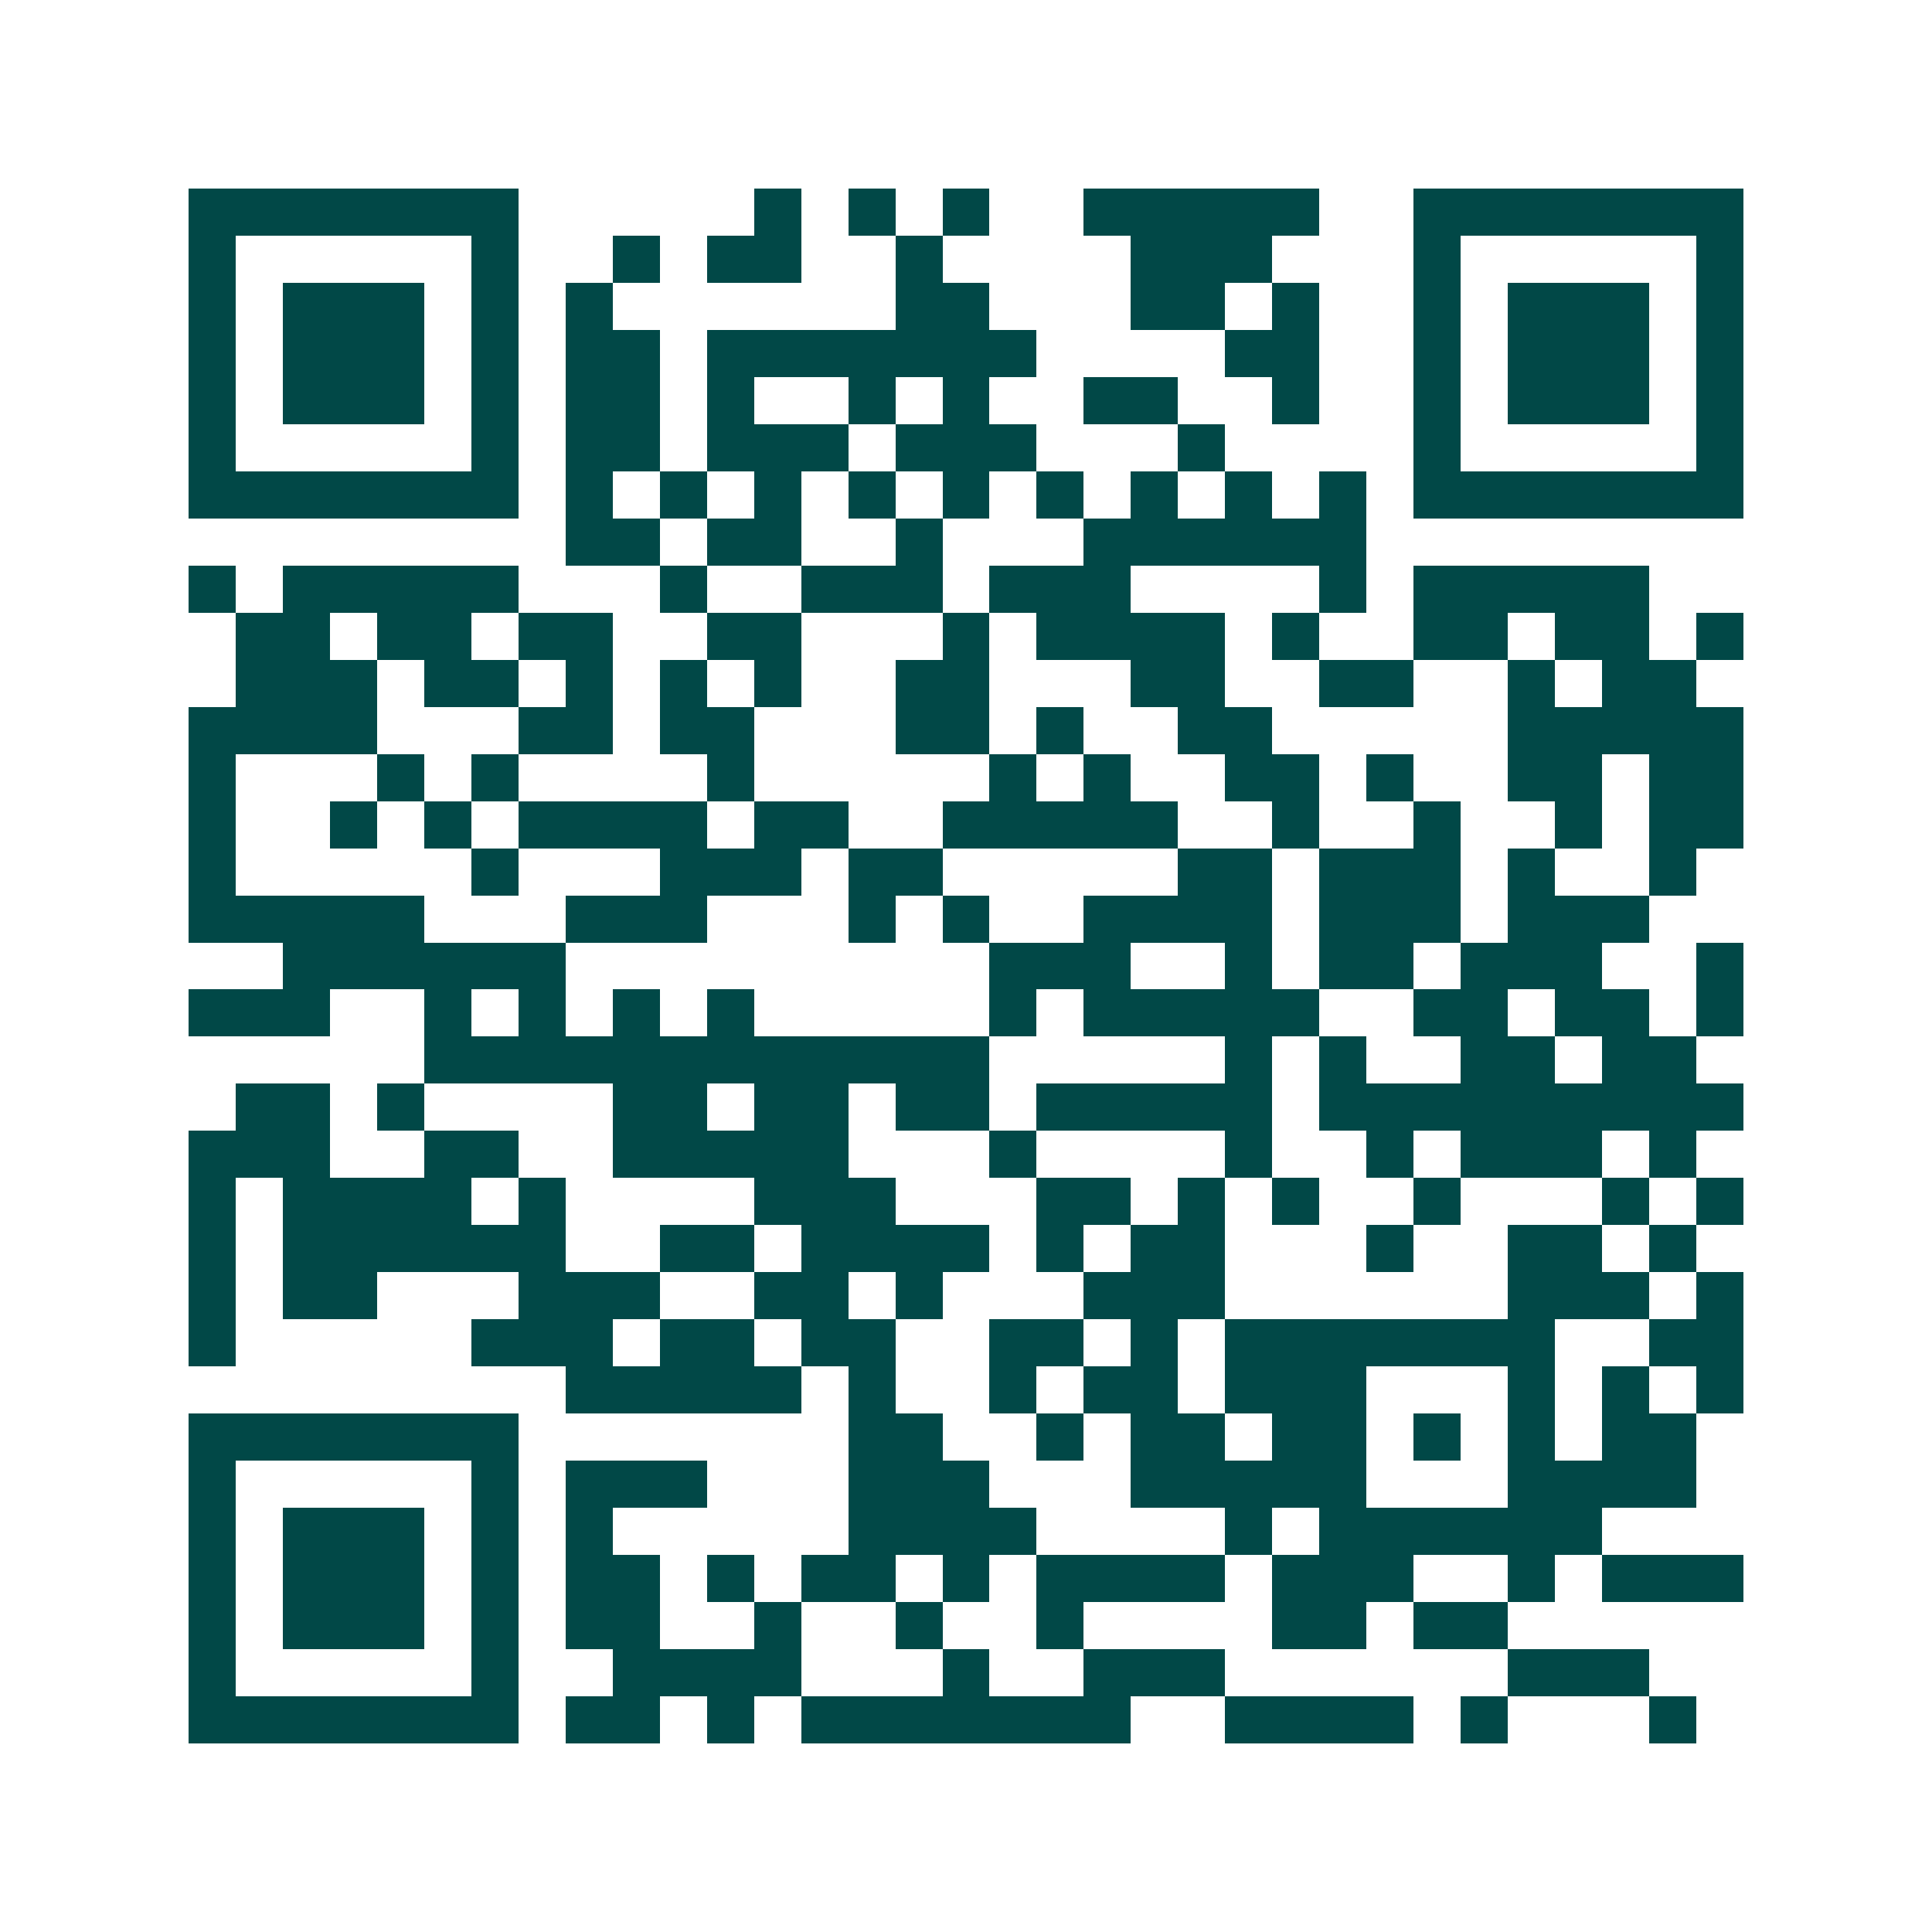 <svg xmlns="http://www.w3.org/2000/svg" width="200" height="200" viewBox="0 0 41 41" shape-rendering="crispEdges"><path fill="#ffffff" d="M0 0h41v41H0z"/><path stroke="#014847" d="M4 4.5h7m5 0h1m1 0h1m1 0h1m2 0h5m2 0h7M4 5.5h1m5 0h1m2 0h1m1 0h2m2 0h1m4 0h3m3 0h1m5 0h1M4 6.5h1m1 0h3m1 0h1m1 0h1m6 0h2m3 0h2m1 0h1m2 0h1m1 0h3m1 0h1M4 7.5h1m1 0h3m1 0h1m1 0h2m1 0h7m4 0h2m2 0h1m1 0h3m1 0h1M4 8.5h1m1 0h3m1 0h1m1 0h2m1 0h1m2 0h1m1 0h1m2 0h2m2 0h1m2 0h1m1 0h3m1 0h1M4 9.5h1m5 0h1m1 0h2m1 0h3m1 0h3m3 0h1m4 0h1m5 0h1M4 10.5h7m1 0h1m1 0h1m1 0h1m1 0h1m1 0h1m1 0h1m1 0h1m1 0h1m1 0h1m1 0h7M12 11.5h2m1 0h2m2 0h1m3 0h6M4 12.5h1m1 0h5m3 0h1m2 0h3m1 0h3m4 0h1m1 0h5M5 13.5h2m1 0h2m1 0h2m2 0h2m3 0h1m1 0h4m1 0h1m2 0h2m1 0h2m1 0h1M5 14.5h3m1 0h2m1 0h1m1 0h1m1 0h1m2 0h2m3 0h2m2 0h2m2 0h1m1 0h2M4 15.5h4m3 0h2m1 0h2m3 0h2m1 0h1m2 0h2m5 0h5M4 16.5h1m3 0h1m1 0h1m4 0h1m5 0h1m1 0h1m2 0h2m1 0h1m2 0h2m1 0h2M4 17.5h1m2 0h1m1 0h1m1 0h4m1 0h2m2 0h5m2 0h1m2 0h1m2 0h1m1 0h2M4 18.5h1m5 0h1m3 0h3m1 0h2m5 0h2m1 0h3m1 0h1m2 0h1M4 19.5h5m3 0h3m3 0h1m1 0h1m2 0h4m1 0h3m1 0h3M6 20.5h6m9 0h3m2 0h1m1 0h2m1 0h3m2 0h1M4 21.5h3m2 0h1m1 0h1m1 0h1m1 0h1m5 0h1m1 0h5m2 0h2m1 0h2m1 0h1M9 22.5h12m5 0h1m1 0h1m2 0h2m1 0h2M5 23.5h2m1 0h1m4 0h2m1 0h2m1 0h2m1 0h5m1 0h9M4 24.5h3m2 0h2m2 0h5m3 0h1m4 0h1m2 0h1m1 0h3m1 0h1M4 25.5h1m1 0h4m1 0h1m4 0h3m3 0h2m1 0h1m1 0h1m2 0h1m3 0h1m1 0h1M4 26.5h1m1 0h6m2 0h2m1 0h4m1 0h1m1 0h2m3 0h1m2 0h2m1 0h1M4 27.5h1m1 0h2m3 0h3m2 0h2m1 0h1m3 0h3m6 0h3m1 0h1M4 28.5h1m5 0h3m1 0h2m1 0h2m2 0h2m1 0h1m1 0h7m2 0h2M12 29.5h5m1 0h1m2 0h1m1 0h2m1 0h3m3 0h1m1 0h1m1 0h1M4 30.5h7m7 0h2m2 0h1m1 0h2m1 0h2m1 0h1m1 0h1m1 0h2M4 31.5h1m5 0h1m1 0h3m3 0h3m3 0h5m3 0h4M4 32.5h1m1 0h3m1 0h1m1 0h1m5 0h4m4 0h1m1 0h6M4 33.5h1m1 0h3m1 0h1m1 0h2m1 0h1m1 0h2m1 0h1m1 0h4m1 0h3m2 0h1m1 0h3M4 34.5h1m1 0h3m1 0h1m1 0h2m2 0h1m2 0h1m2 0h1m4 0h2m1 0h2M4 35.5h1m5 0h1m2 0h4m3 0h1m2 0h3m6 0h3M4 36.5h7m1 0h2m1 0h1m1 0h7m2 0h4m1 0h1m3 0h1"/></svg>
